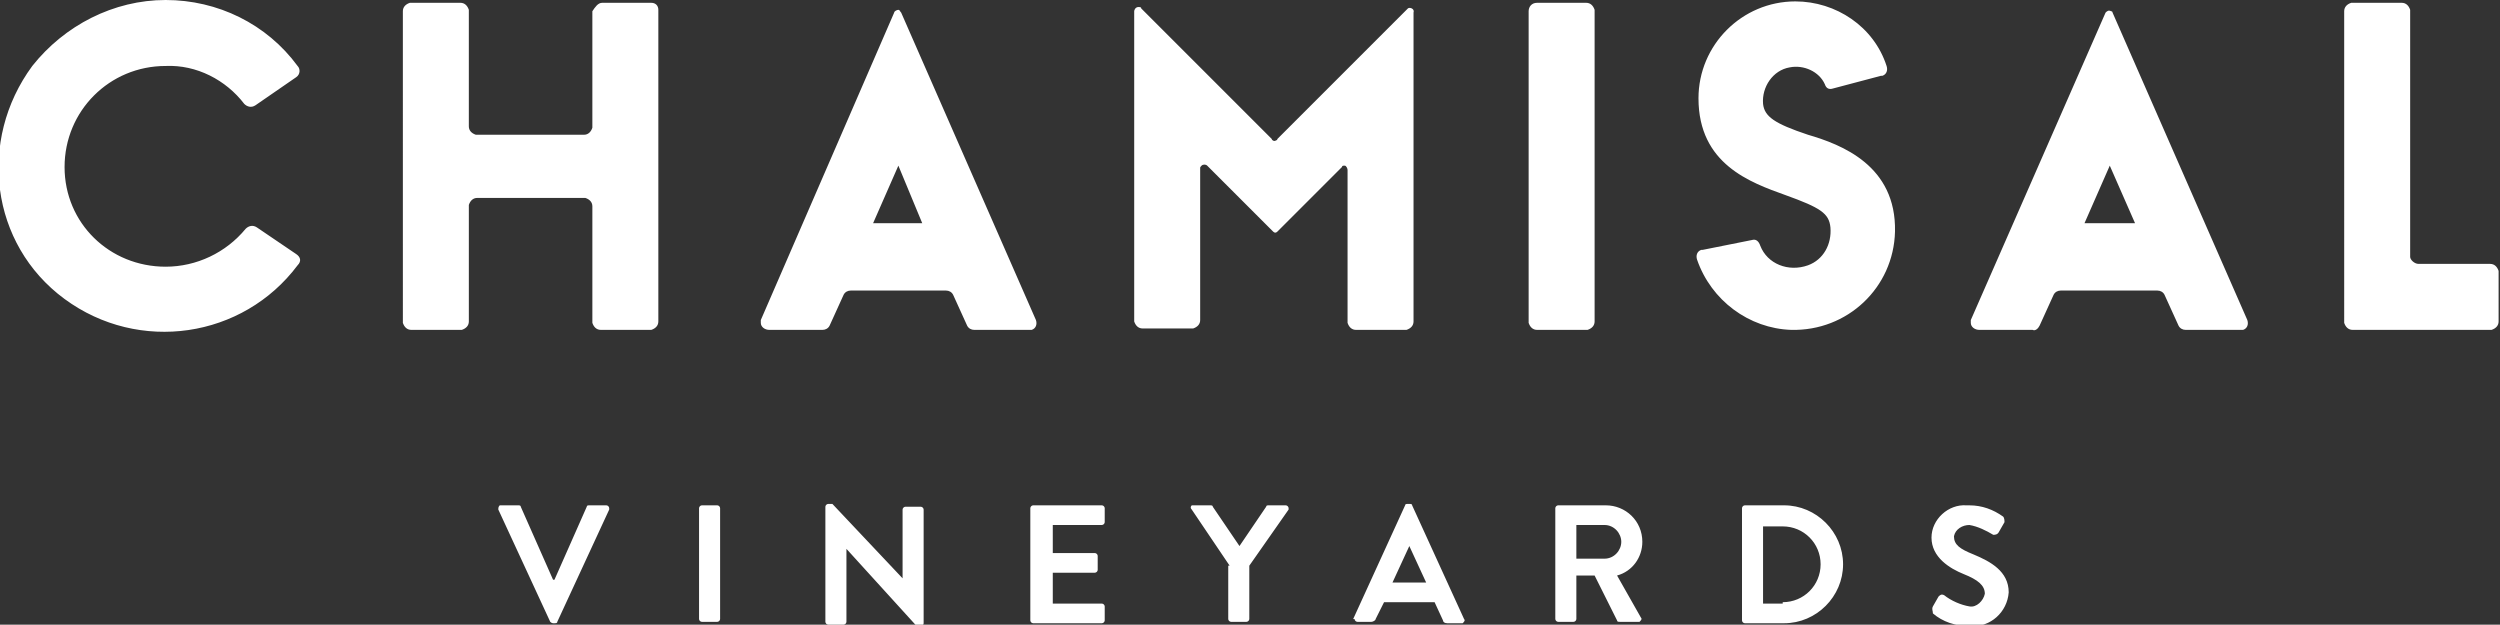 <?xml version="1.0" encoding="utf-8"?>
<!-- Generator: Adobe Illustrator 25.3.0, SVG Export Plug-In . SVG Version: 6.00 Build 0)  -->
<svg version="1.1" id="chamisal-svg-logo" xmlns="http://www.w3.org/2000/svg" xmlns:xlink="http://www.w3.org/1999/xlink" x="0px"
	 y="0px" viewBox="0 0 178.1 44.5" style="enable-background:new 0 0 178.1 44.5;" xml:space="preserve">
<rect x="0" y="0" width="178.1" height="44.5" fill="#333333" stroke="none"/>
<style type="text/css">
	.st0{fill:#FFFFFF;}
</style>
<g>
	<path class="st0" d="M35.5,36.3c0-0.1,0-0.2,0.1-0.3c0,0,0.1,0,0.1,0h1.2c0.1,0,0.2,0,0.2,0.1l2.3,5.2h0.1l2.3-5.2
		c0-0.1,0.1-0.1,0.2-0.1h1.2c0.1,0,0.2,0.1,0.2,0.2c0,0,0,0.1,0,0.1l-3.7,8c0,0.1-0.1,0.1-0.2,0.1h-0.1c-0.1,0-0.2-0.1-0.2-0.1
		L35.5,36.3z M49.8,36.2c0-0.1,0.1-0.2,0.2-0.2h1.1c0.1,0,0.2,0.1,0.2,0.2v7.9c0,0.1-0.1,0.2-0.2,0.2h-1.1c-0.1,0-0.2-0.1-0.2-0.2
		L49.8,36.2z M58.8,36.1c0-0.1,0.1-0.2,0.2-0.2h0.3l5,5.3l0,0v-4.9c0-0.1,0.1-0.2,0.2-0.2h1.1c0.1,0,0.2,0.1,0.2,0.2v8.1
		c0,0.1-0.1,0.2-0.2,0.2h-0.3l-5-5.5l0,0v5.2c0,0.1-0.1,0.2-0.2,0.2h-1.1c-0.1,0-0.2-0.1-0.2-0.2L58.8,36.1z M73.4,36.2
		c0-0.1,0.1-0.2,0.2-0.2l0,0h4.9c0.1,0,0.2,0.1,0.2,0.2v0v1c0,0.1-0.1,0.2-0.2,0.2l0,0H75v2h3c0.1,0,0.2,0.1,0.2,0.2v1
		c0,0.1-0.1,0.2-0.2,0.2l0,0h-3V43h3.5c0.1,0,0.2,0.1,0.2,0.2v0v1c0,0.1-0.1,0.2-0.2,0.2l0,0h-4.9c-0.1,0-0.2-0.1-0.2-0.2v0
		L73.4,36.2z M87.6,40.3l-2.7-4c-0.1-0.1-0.1-0.2,0-0.3c0,0,0.1,0,0.1,0h1.2c0.1,0,0.2,0,0.2,0.1l1.9,2.8l1.9-2.8
		c0-0.1,0.1-0.1,0.2-0.1h1.2c0.1,0,0.2,0.1,0.2,0.2c0,0.1,0,0.1,0,0.1l-2.8,4v3.8c0,0.1-0.1,0.2-0.2,0.2h-1.1
		c-0.1,0-0.2-0.1-0.2-0.2v0V40.3z M96.4,44.1l3.7-8.1c0-0.1,0.1-0.1,0.2-0.1h0.1c0.1,0,0.2,0,0.2,0.1l3.7,8.1c0.1,0.1,0,0.2-0.1,0.3
		c0,0-0.1,0-0.1,0h-1c-0.2,0-0.3-0.1-0.3-0.2l-0.6-1.3h-3.6L98,44.1c0,0.1-0.2,0.2-0.3,0.2h-1c-0.1,0-0.2-0.1-0.2-0.2
		C96.4,44.1,96.4,44.1,96.4,44.1L96.4,44.1z M101.6,41.5l-1.2-2.6l0,0l-1.2,2.6H101.6z M110.8,36.2c0-0.1,0.1-0.2,0.2-0.2l0,0h3.4
		c1.4,0,2.6,1.1,2.6,2.6c0,0,0,0,0,0c0,1.1-0.7,2.1-1.8,2.4l1.7,3c0.1,0.1,0,0.2-0.1,0.3c0,0-0.1,0-0.1,0h-1.3c-0.1,0-0.2,0-0.2-0.1
		l-1.6-3.2h-1.3v3.1c0,0.1-0.1,0.2-0.2,0.2H111c-0.1,0-0.2-0.1-0.2-0.2v0L110.8,36.2z M114.3,39.8c0.7,0,1.2-0.6,1.2-1.2
		c0-0.6-0.5-1.2-1.2-1.2h-2v2.4H114.3z M124.1,36.2c0-0.1,0.1-0.2,0.2-0.2h2.8c2.3,0,4.2,1.9,4.2,4.2c0,2.3-1.9,4.2-4.2,4.2
		c0,0,0,0,0,0h-2.8c-0.1,0-0.2-0.1-0.2-0.2V36.2z M127,42.9c1.5,0,2.7-1.2,2.7-2.7c0-1.5-1.2-2.7-2.7-2.7h-1.4v5.5H127z M137.7,43.2
		l0.4-0.7c0.1-0.1,0.2-0.2,0.4-0.1c0,0,0,0,0,0c0.5,0.4,1.2,0.7,1.8,0.8c0.5,0.1,1-0.4,1.1-0.9c0,0,0,0,0,0c0-0.6-0.5-1-1.5-1.4
		s-2.3-1.2-2.3-2.6c0-1.3,1.2-2.4,2.5-2.3c0.1,0,0.1,0,0.2,0c0.9,0,1.7,0.3,2.4,0.8c0.1,0.1,0.1,0.3,0.1,0.4l-0.4,0.7
		c-0.1,0.2-0.3,0.2-0.4,0.2c-0.5-0.3-1.1-0.6-1.7-0.7c-0.5,0-1,0.3-1.1,0.8c0,0.6,0.4,0.9,1.4,1.3c1.2,0.5,2.5,1.2,2.5,2.7
		c-0.1,1.4-1.3,2.5-2.7,2.4c0,0-0.1,0-0.1,0c-1,0-1.9-0.3-2.6-0.9C137.7,43.5,137.6,43.4,137.7,43.2L137.7,43.2z M21.1,18.1
		c0.3,0.2,0.4,0.5,0.1,0.8c-3.9,5.2-11.3,6.3-16.6,2.4S-1.6,10,2.3,4.7C4.6,1.8,8.1,0,11.8,0c3.7,0,7.2,1.7,9.4,4.7
		c0.2,0.2,0.2,0.6-0.1,0.8c0,0,0,0,0,0l-2.9,2c-0.3,0.2-0.6,0.1-0.8-0.1c-1.3-1.7-3.4-2.8-5.6-2.7c-4,0-7.2,3.2-7.2,7.2
		S7.8,19,11.8,19c2.2,0,4.3-1,5.7-2.7c0.2-0.2,0.5-0.3,0.8-0.1L21.1,18.1z M42.9,0.2h3.5c0.3,0,0.5,0.2,0.5,0.5c0,0,0,0,0,0.1v22.1
		c0,0.3-0.2,0.5-0.5,0.6c0,0-0.1,0-0.1,0h-3.5c-0.3,0-0.5-0.2-0.6-0.5c0,0,0-0.1,0-0.1v-8.2c0-0.3-0.2-0.5-0.5-0.6c0,0-0.1,0-0.1,0
		h-7.6c-0.3,0-0.5,0.2-0.6,0.5c0,0,0,0.1,0,0.1v8.2c0,0.3-0.2,0.5-0.5,0.6c0,0,0,0-0.1,0h-3.5c-0.3,0-0.5-0.2-0.6-0.5
		c0,0,0-0.1,0-0.1V0.8c0-0.3,0.2-0.5,0.5-0.6c0,0,0.1,0,0.1,0h3.5c0.3,0,0.5,0.2,0.6,0.5c0,0,0,0.1,0,0.1V9c0,0.3,0.2,0.5,0.5,0.6
		c0,0,0.1,0,0.1,0h7.6c0.3,0,0.5-0.2,0.6-0.5c0,0,0-0.1,0-0.1V0.8C42.4,0.5,42.6,0.2,42.9,0.2C42.9,0.2,42.9,0.2,42.9,0.2z
		 M69.4,23.5c-0.2,0-0.4-0.1-0.5-0.3l-1-2.2c-0.1-0.2-0.3-0.3-0.5-0.3h-6.8c-0.2,0-0.4,0.1-0.5,0.3l-1,2.2c-0.1,0.2-0.3,0.3-0.5,0.3
		h-3.8c-0.3,0-0.6-0.2-0.6-0.5c0-0.1,0-0.2,0-0.2l9.5-21.9c0-0.1,0.2-0.2,0.3-0.2c0.1,0,0.1,0.1,0.2,0.2l9.6,21.9
		c0.1,0.3,0,0.6-0.3,0.7c-0.1,0-0.1,0-0.2,0L69.4,23.5z M65.7,15.9L64,11.8l-1.8,4.1L65.7,15.9z M100.7,0.9v22
		c0,0.3-0.2,0.5-0.5,0.6c0,0-0.1,0-0.1,0h-3.5c-0.3,0-0.5-0.2-0.6-0.5c0,0,0-0.1,0-0.1V12.1c0-0.1-0.1-0.3-0.2-0.3
		c-0.1,0-0.2,0-0.2,0.1L91,16.5c-0.1,0.1-0.2,0.1-0.3,0c0,0,0,0,0,0l-4.7-4.7c-0.1-0.1-0.3-0.1-0.4,0c-0.1,0.1-0.1,0.1-0.1,0.2v10.8
		c0,0.3-0.2,0.5-0.5,0.6c0,0-0.1,0-0.1,0h-3.5c-0.3,0-0.5-0.2-0.6-0.5c0,0,0-0.1,0-0.1v-22c0-0.1,0.1-0.3,0.3-0.3
		c0.1,0,0.2,0,0.2,0.1l9.3,9.3c0,0.1,0.2,0.2,0.3,0.1c0.1,0,0.1-0.1,0.1-0.1l9.3-9.3C100.4,0.5,100.8,0.6,100.7,0.9L100.7,0.9z
		 M109.5,0.2h3.5c0.3,0,0.5,0.2,0.6,0.5c0,0,0,0.1,0,0.1v22.1c0,0.3-0.2,0.5-0.5,0.6c0,0,0,0-0.1,0h-3.5c-0.3,0-0.5-0.2-0.6-0.5
		c0,0,0-0.1,0-0.1V0.8C108.9,0.5,109.1,0.2,109.5,0.2C109.5,0.2,109.5,0.2,109.5,0.2L109.5,0.2z M135,16.5c-0.1,4-3.4,7.1-7.4,7
		c-3-0.1-5.7-2.1-6.7-5c-0.1-0.3,0-0.6,0.3-0.7c0,0,0,0,0.1,0l3.5-0.7c0.3-0.1,0.5,0.1,0.6,0.4c0.5,1.3,2,1.9,3.4,1.4
		c1.1-0.4,1.7-1.5,1.6-2.7c-0.1-1-0.7-1.4-3.2-2.3S121,11.7,121,7c0-3.8,3.1-6.9,6.9-6.9c2.9,0,5.6,1.8,6.5,4.6
		c0.1,0.3,0,0.6-0.3,0.7c0,0-0.1,0-0.1,0l-3.4,0.9c-0.3,0.1-0.5,0-0.6-0.3c-0.4-0.9-1.5-1.4-2.5-1.2c-1.2,0.2-2,1.4-1.9,2.6
		c0.1,0.9,0.8,1.4,3.2,2.2C131.2,10.3,135.1,11.8,135,16.5L135,16.5z M155.7,23.5c-0.2,0-0.4-0.1-0.5-0.3l-1-2.2
		c-0.1-0.2-0.3-0.3-0.5-0.3h-6.9c-0.2,0-0.4,0.1-0.5,0.3l-1,2.2c-0.1,0.2-0.3,0.4-0.5,0.3H141c-0.3,0-0.6-0.2-0.6-0.5
		c0-0.1,0-0.2,0-0.2l9.6-21.9c0.1-0.1,0.2-0.2,0.4-0.1c0.1,0,0.1,0.1,0.1,0.1l9.6,21.9c0.1,0.3,0,0.6-0.3,0.7c-0.1,0-0.1,0-0.2,0
		L155.7,23.5z M152.1,15.9l-1.8-4.1l-1.8,4.1H152.1z M172.3,18.8h5.1c0.3,0,0.5,0.2,0.6,0.5c0,0,0,0,0,0.1v3.5
		c0,0.3-0.2,0.5-0.5,0.6c0,0,0,0-0.1,0h-9.8c-0.3,0-0.5-0.2-0.6-0.5c0,0,0-0.1,0-0.1V0.8c0-0.3,0.2-0.5,0.5-0.6c0,0,0.1,0,0.1,0h3.5
		c0.3,0,0.5,0.2,0.6,0.5c0,0,0,0.1,0,0.1v17.5C171.7,18.5,172,18.8,172.3,18.8C172.3,18.8,172.3,18.8,172.3,18.8L172.3,18.8z"/>
</g>
</svg>
